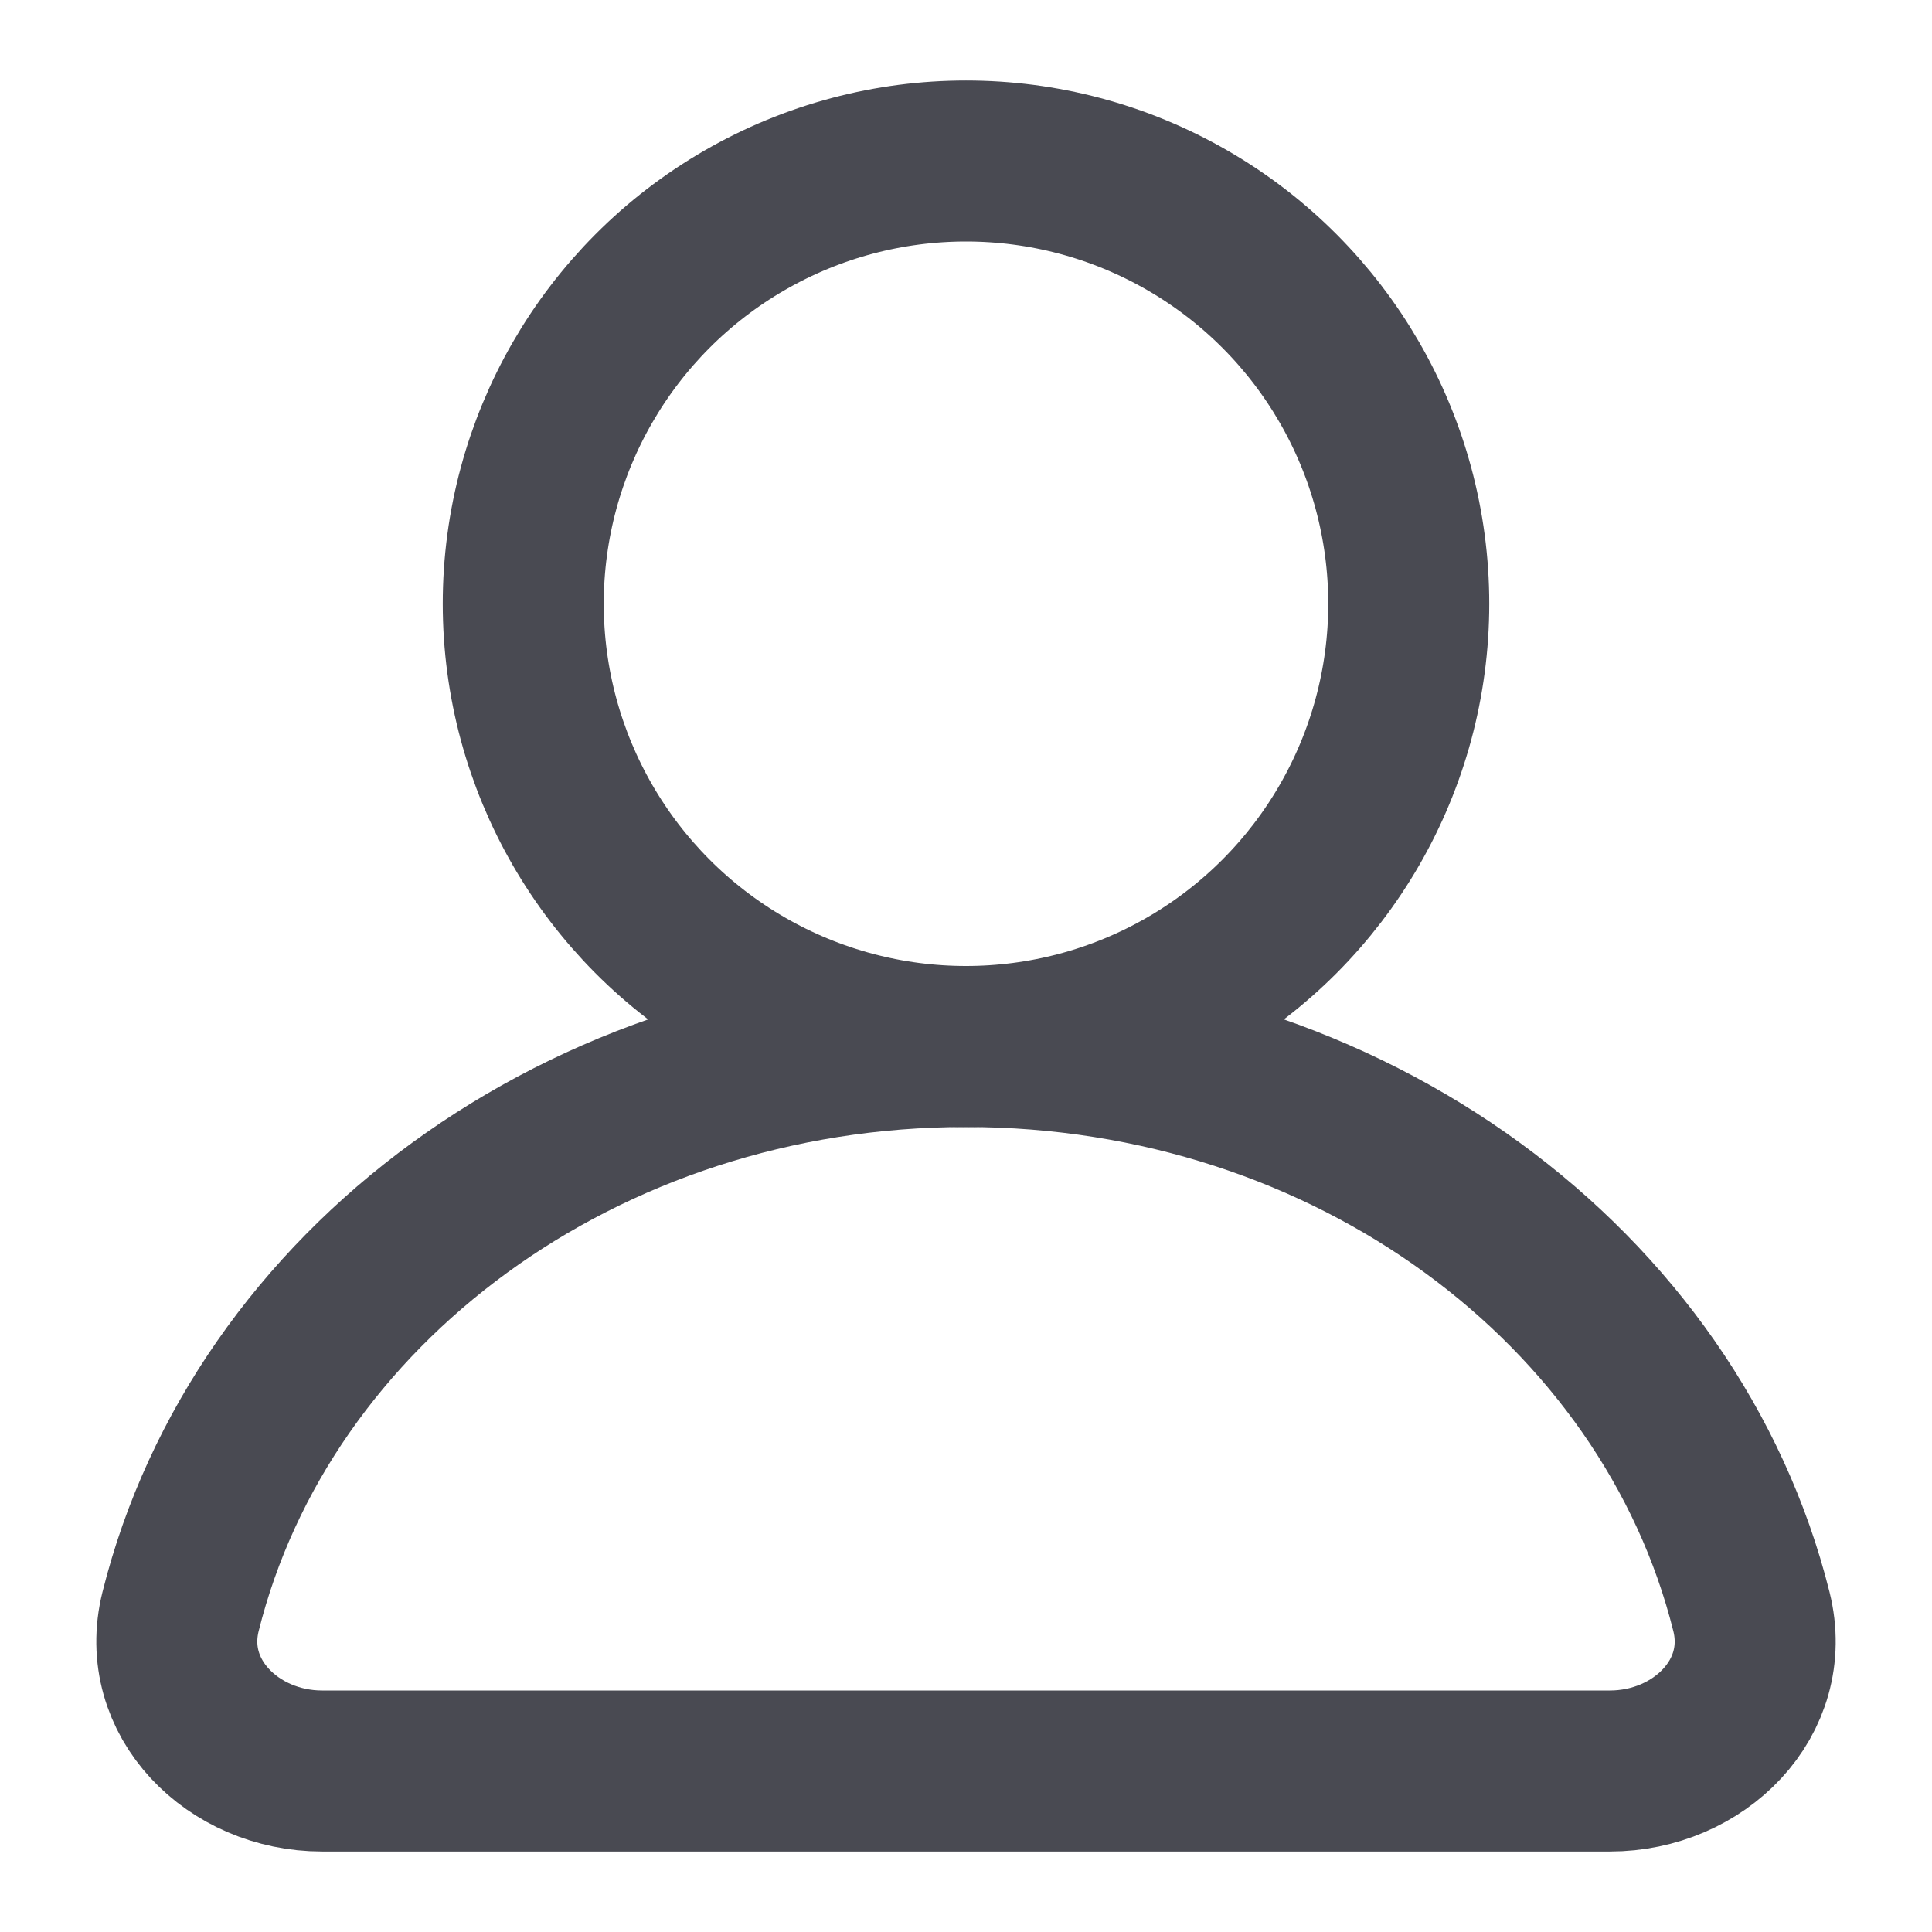 <svg width="24" height="24" fill="none" xmlns="http://www.w3.org/2000/svg"><circle cx="12" cy="7.5" r="5.5" stroke="#494A52" stroke-width="2" stroke-linejoin="bevel"/><path d="M12 13c-4.767 0-8.755 3.002-9.757 7.02C1.976 21.09 2.895 22 4 22h16c1.105 0 2.024-.909 1.757-1.98C20.754 16.001 16.767 13 12 13z" stroke="#494A52" stroke-width="2" stroke-linejoin="round"/></svg>